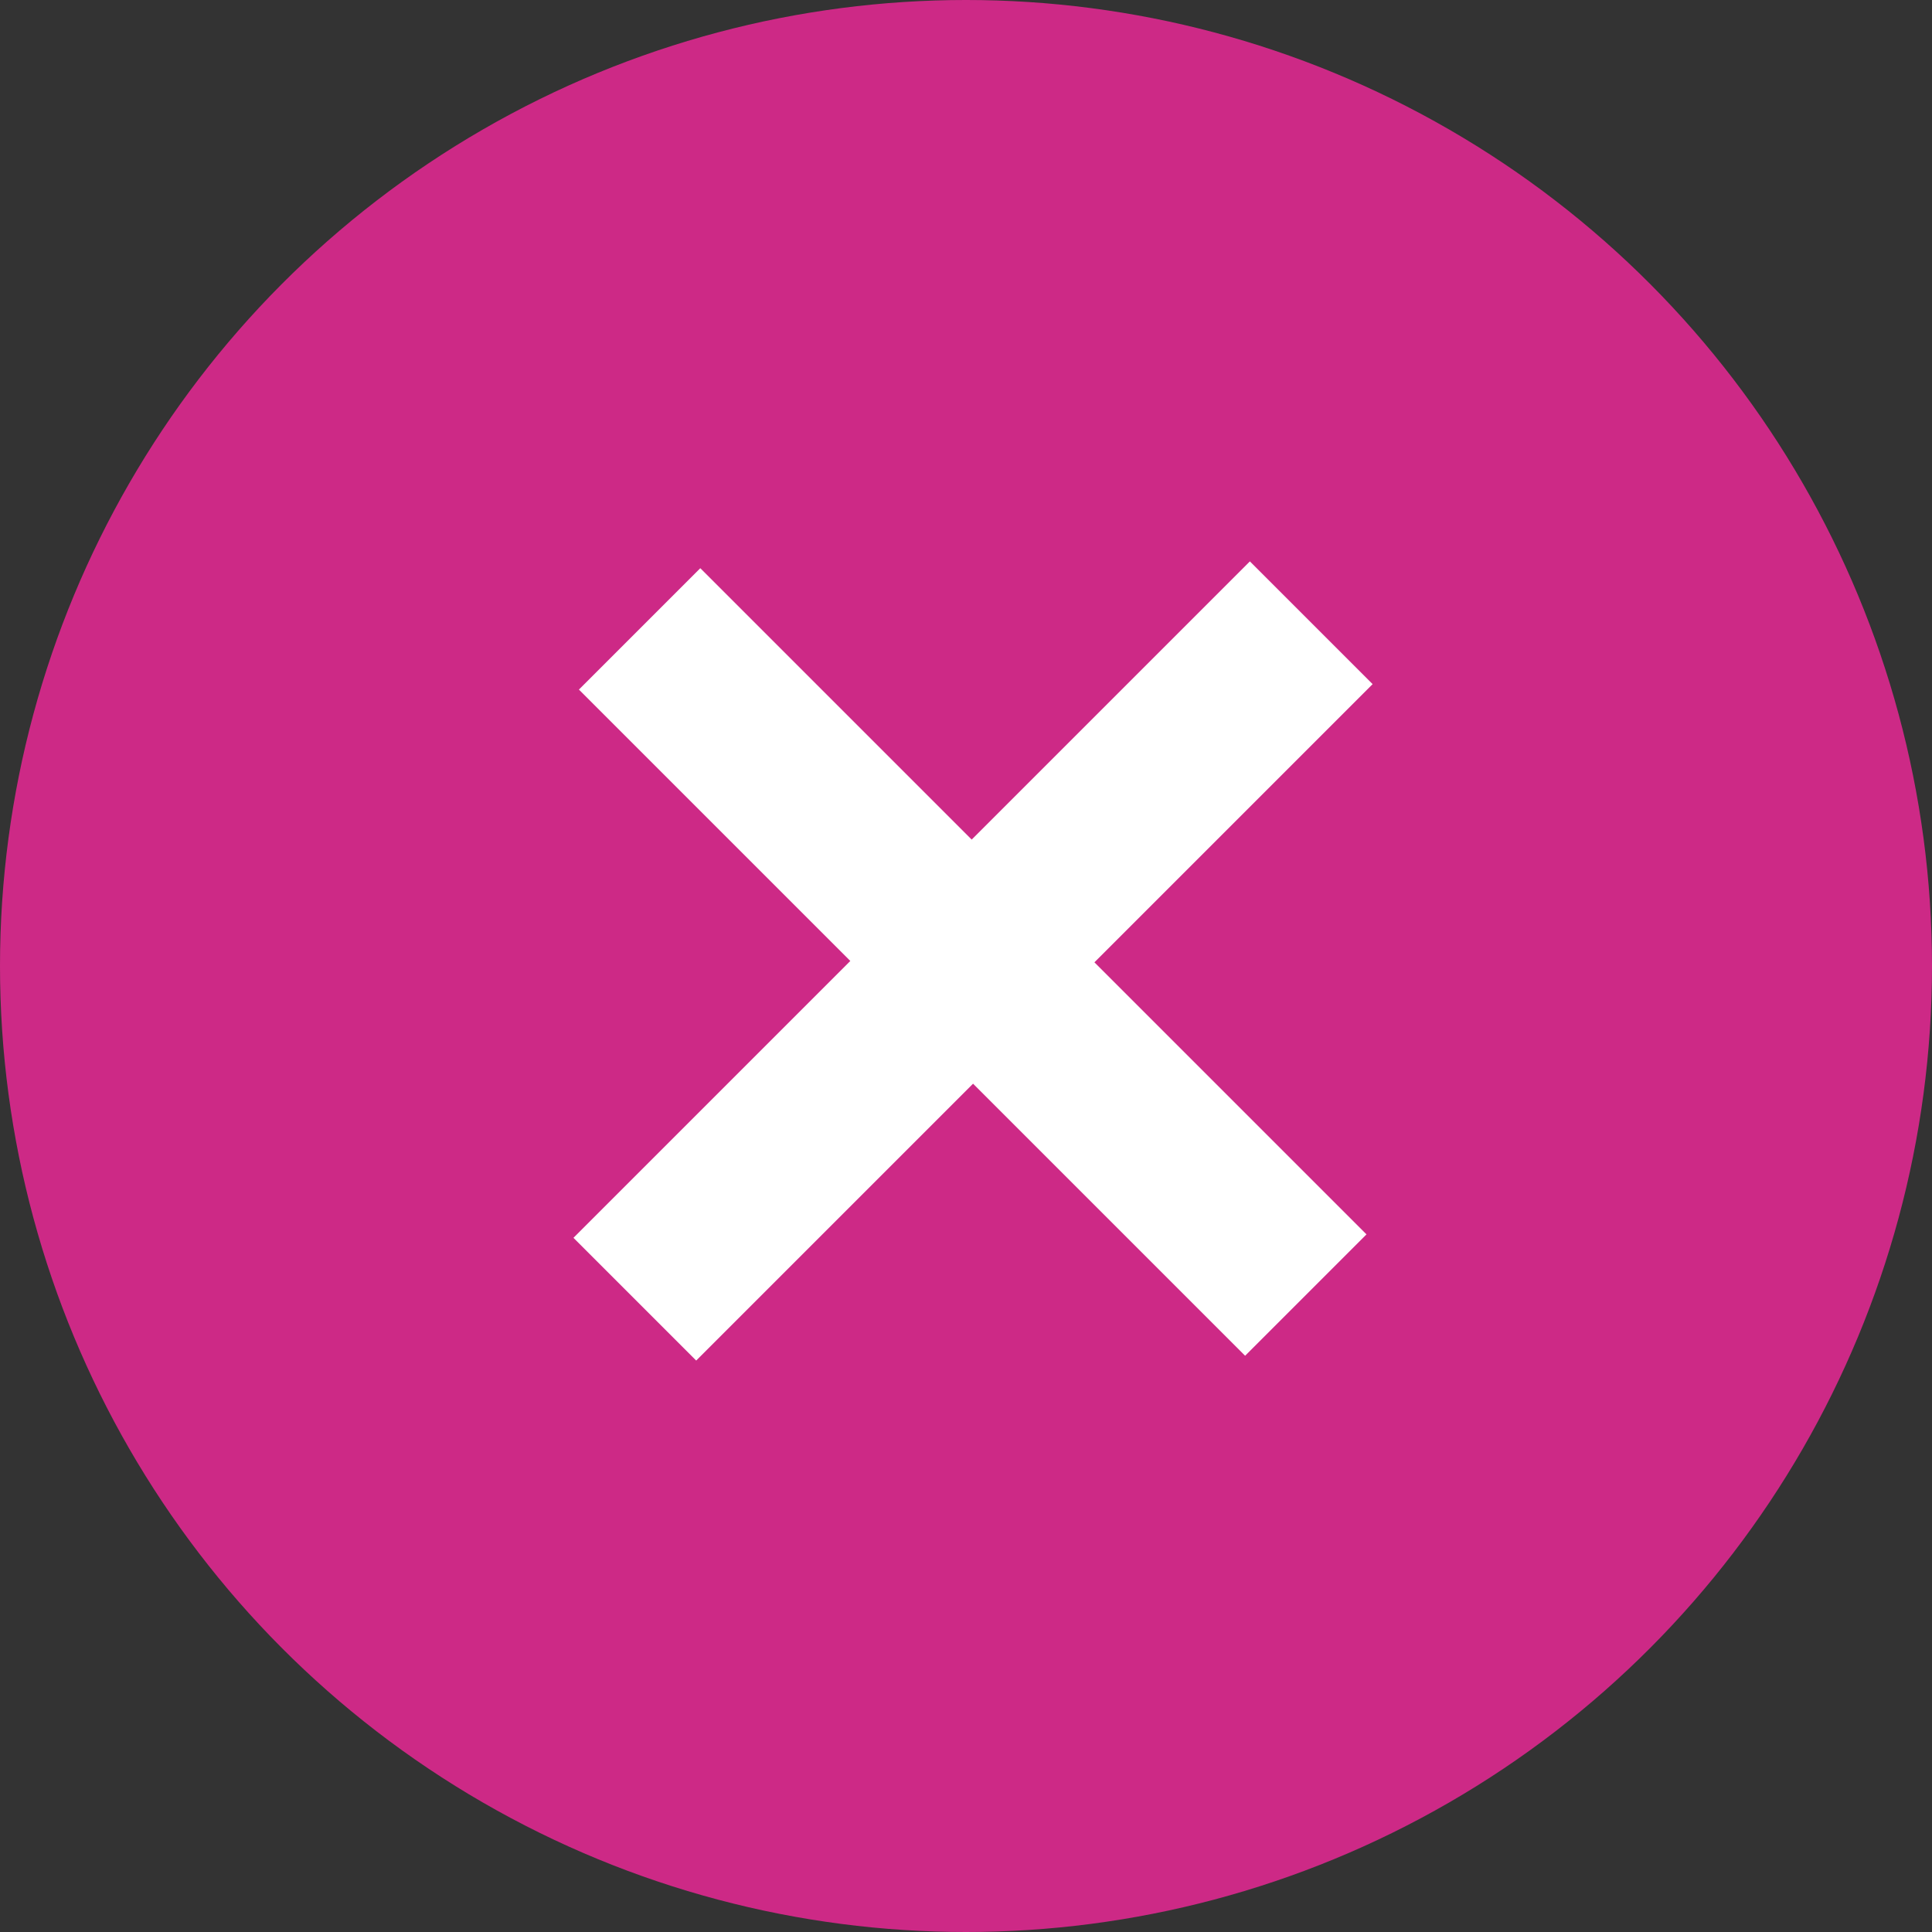 <?xml version="1.0" encoding="UTF-8"?><svg xmlns="http://www.w3.org/2000/svg" xmlns:xlink="http://www.w3.org/1999/xlink" width="100" height="100" viewBox="0 0 100 100">
  <rect x="0" y="0" width="100" height="100" fill="#333333" stroke="none"/>
  <defs>
    <clipPath id="clip-close">
      <rect width="100" height="100"/>
    </clipPath>
  </defs>
  <g id="close" clip-path="url(#clip-close)">
    <circle id="Ellipse_2" data-name="Ellipse 2" cx="50" cy="50" r="50" fill="#cd2986"/>
    <path id="Path_33538" data-name="Path 33538" d="M20.522,35.916H.656V27.031H20.522V6.667h8.984V27.031H49.421v8.884H29.506V56.181H20.522Z" transform="translate(54.897 9.832) rotate(45)" fill="#fff"/>
  </g>
</svg>
